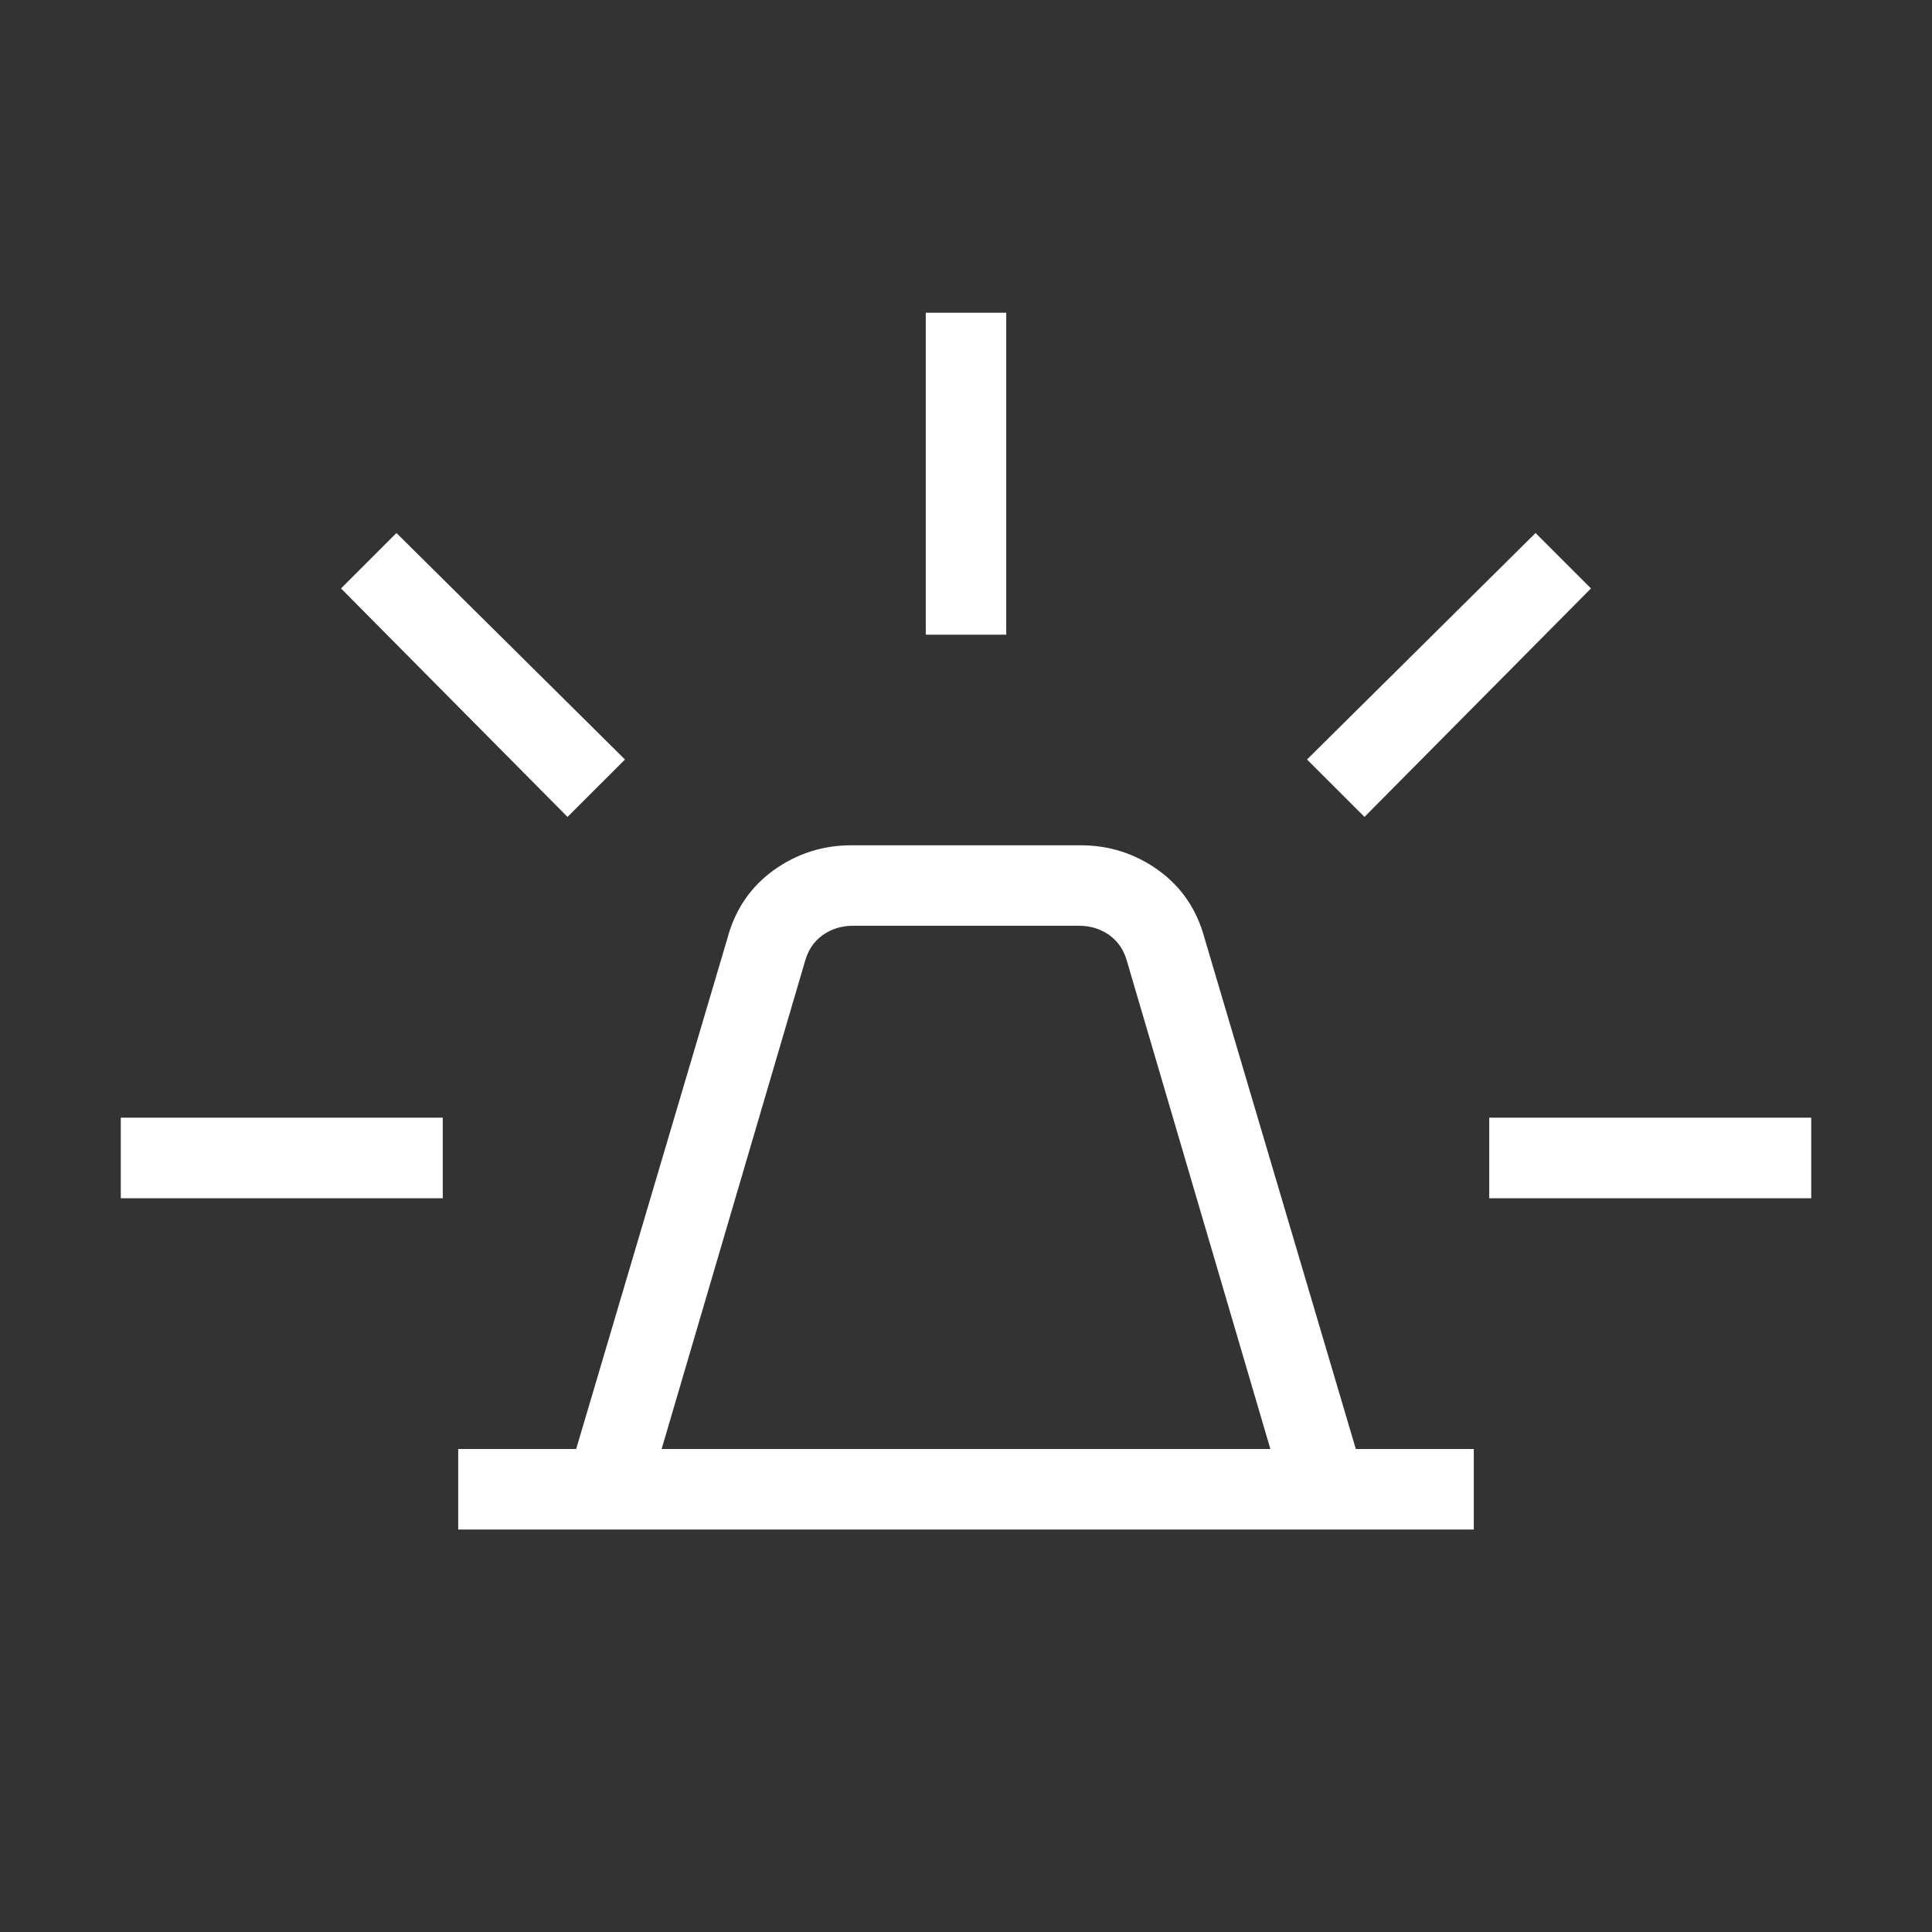 <svg width="35" height="35" viewBox="0 0 35 35" fill="none" xmlns="http://www.w3.org/2000/svg">
<rect x="0" y="0" width="35" height="35" fill="#333333" stroke="none"/>
<path d="M8.301 27.709V26.25H10.438L13.178 16.998C13.316 16.479 13.596 16.068 14.015 15.765C14.435 15.464 14.905 15.313 15.425 15.313H19.575C20.095 15.313 20.565 15.464 20.985 15.765C21.404 16.068 21.683 16.479 21.822 16.998L24.562 26.25H26.699V27.709H8.301ZM11.986 26.25H23.014L20.417 17.416C20.36 17.21 20.253 17.052 20.094 16.939C19.935 16.827 19.753 16.771 19.547 16.771H15.453C15.247 16.771 15.065 16.827 14.906 16.939C14.747 17.052 14.639 17.21 14.583 17.416L11.986 26.25ZM16.771 11.498V5.665H18.229V11.498H16.771ZM24.719 14.799L23.678 13.759L27.818 9.656L28.822 10.66L24.719 14.799ZM26.979 21.707V20.248H32.812V21.707H26.979ZM10.281 14.799L6.178 10.66L7.182 9.656L11.322 13.759L10.281 14.799ZM2.188 21.707V20.248H8.021V21.707H2.188Z" fill="white"/>
</svg>
